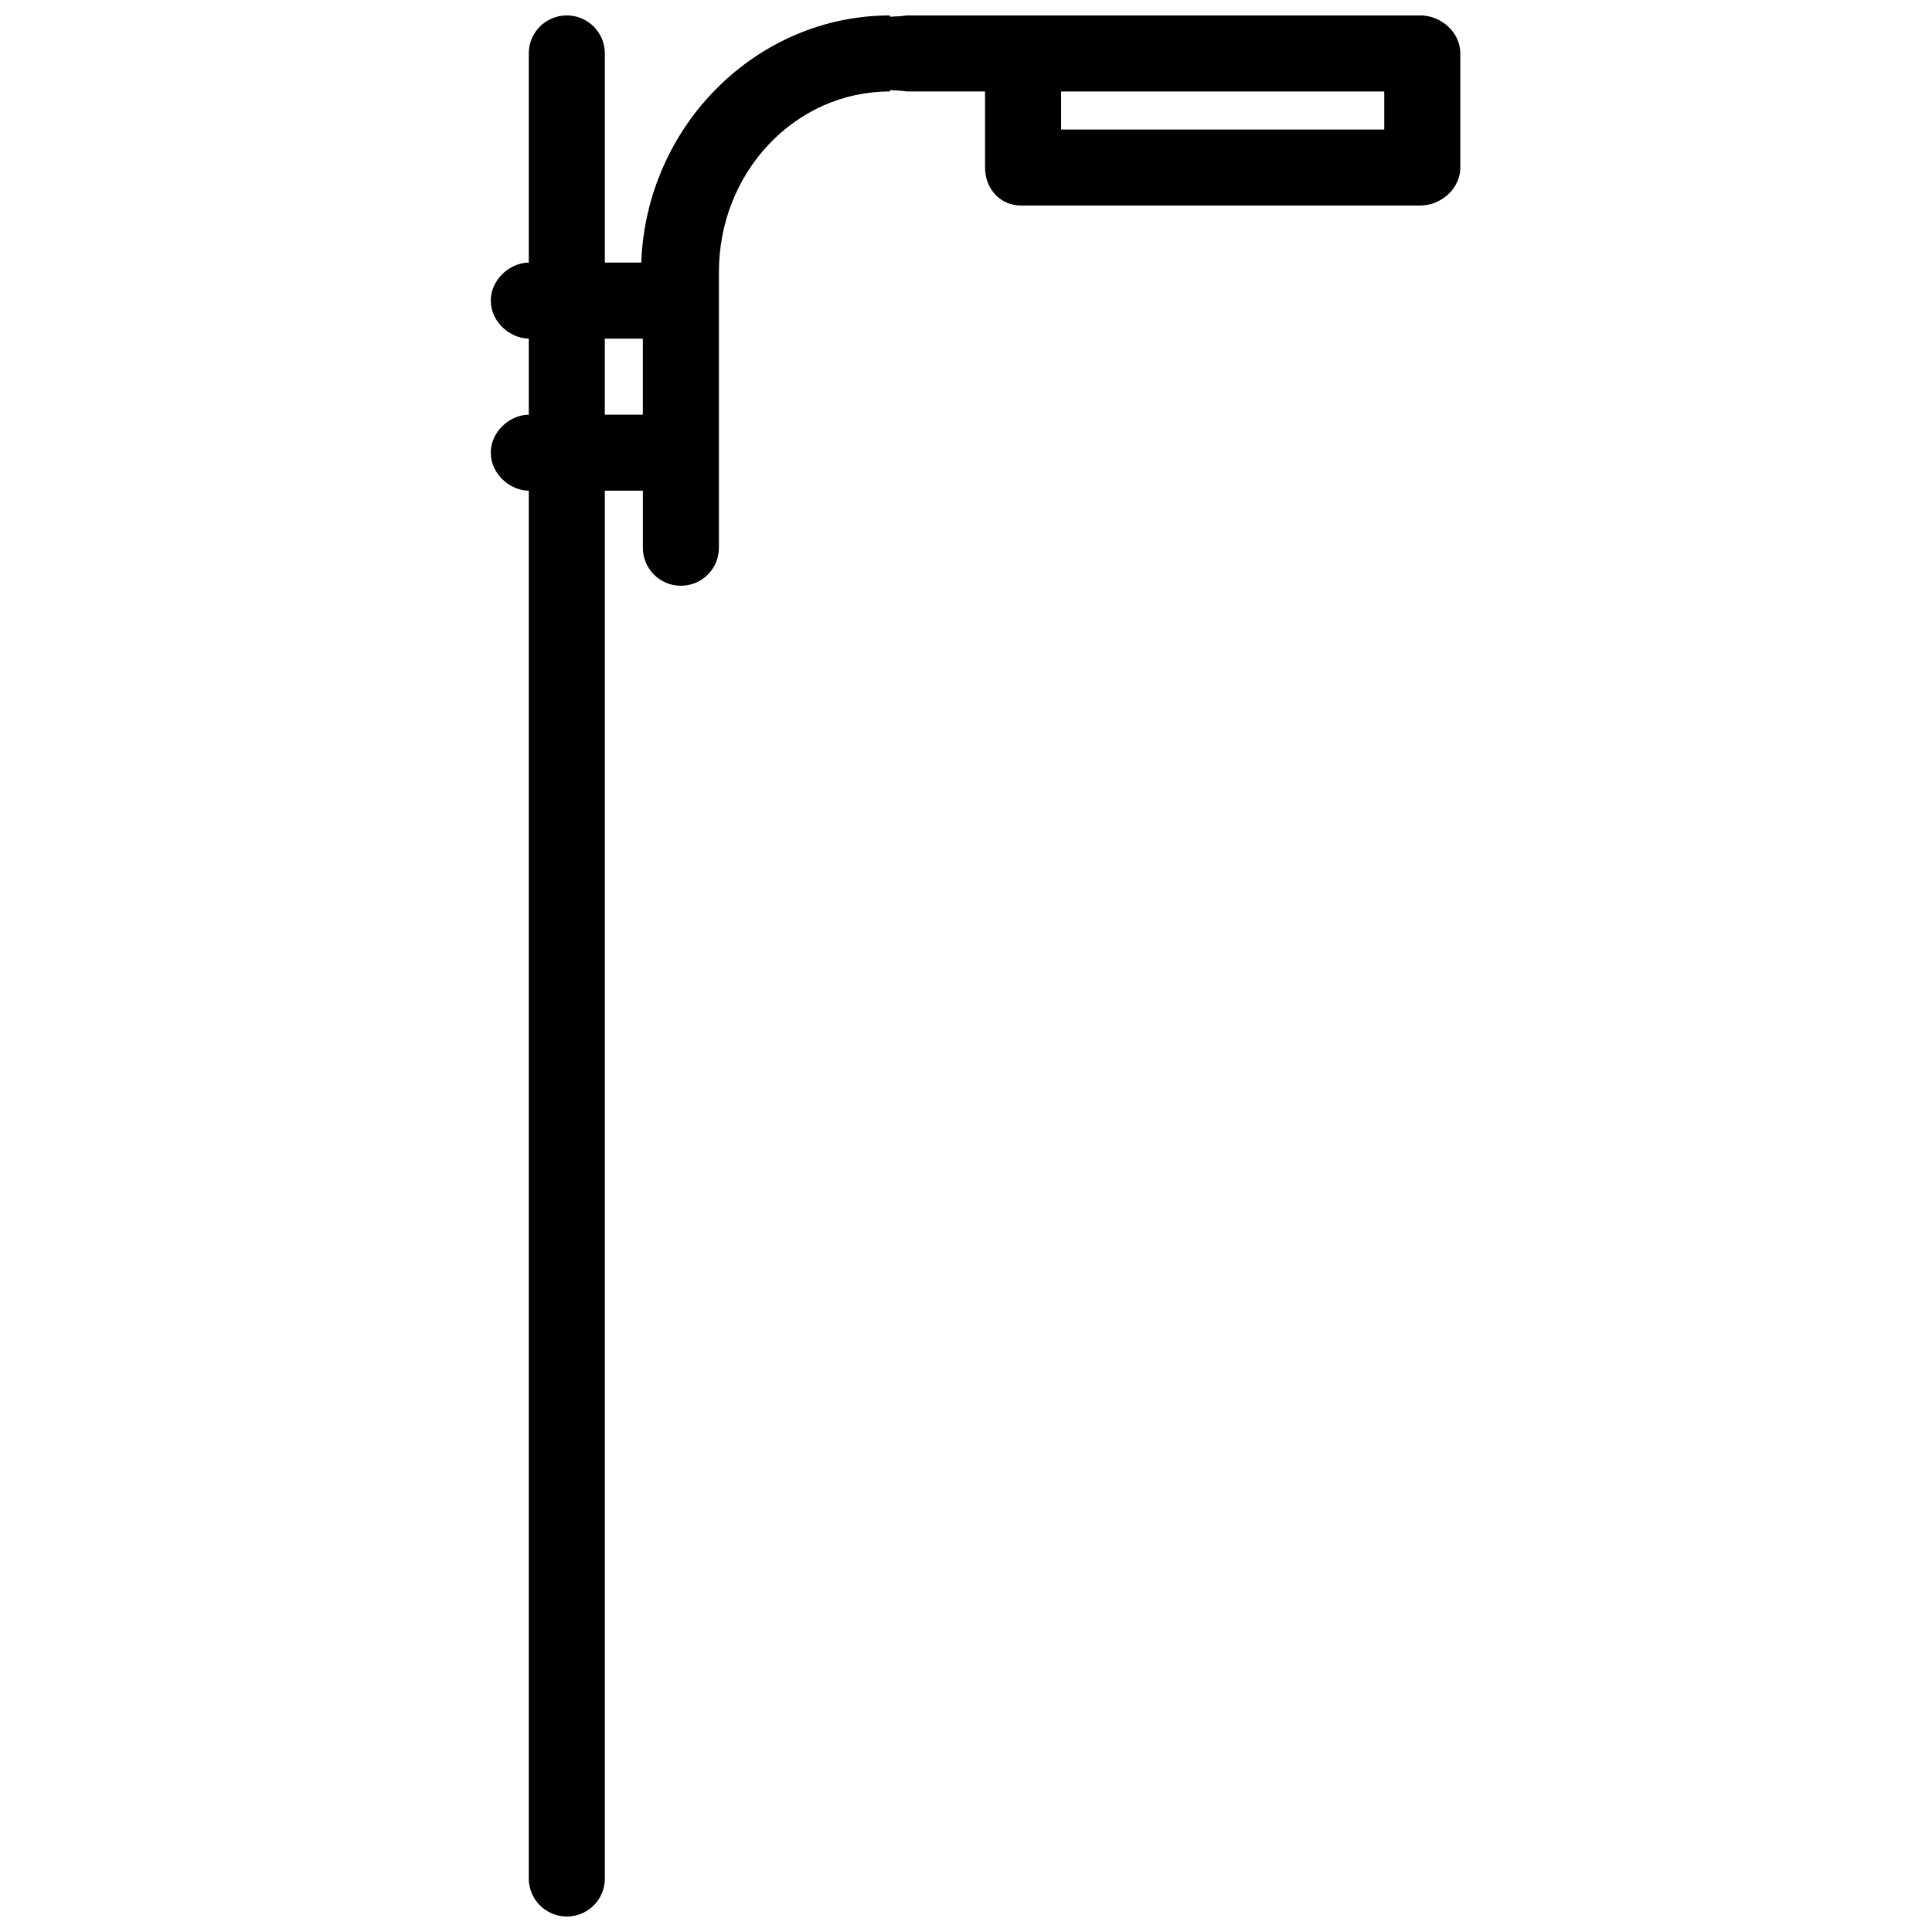 <?xml version="1.0" encoding="UTF-8"?>
<!-- The Best Svg Icon site in the world: iconSvg.co, Visit us! https://iconsvg.co -->
<svg width="800px" height="800px" version="1.1" viewBox="144 144 512 512" xmlns="http://www.w3.org/2000/svg">
 <defs>
  <clipPath id="a">
   <path d="m274 148.09h257v503.81h-257z"/>
  </clipPath>
 </defs>
 <g clip-path="url(#a)">
  <path d="m510.84 178.32h-85.648v-10.078h85.648zm-206.56 75.57h10.078v-20.152h-10.078zm216.07-105.8h-136.05c-0.859 0 0.594 0.141-4.441 0.344v-0.344c-35.27 0-64.586 29.105-65.922 65.496h-9.652v-55.43c0-5.559-4.512-10.066-10.074-10.066-5.602 0-10.078 4.508-10.078 10.066v55.434c-5.035 0.027-10.074 4.519-10.074 10.07 0 5.59 5.039 10.047 10.074 10.074v20.16c-5.035 0.027-10.074 4.519-10.074 10.07 0 5.59 5.039 10.047 10.074 10.074v367.79c0 5.559 4.516 10.066 10.078 10.066 5.602 0 10.074-4.508 10.074-10.066v-367.79h10.078v15.113c0 5.594 4.512 10.078 10.074 10.078 5.606 0 10.078-4.516 10.078-10.078v-73.051c0-26.438 20.152-47.863 45.344-47.863v-0.344c5.035 0.203 3.582 0.344 4.441 0.344h20.746v20.152c0 5.609 3.965 10.078 9.547 10.078h105.76c5.613 0 10.645-4.516 10.645-10.078v-30.227c0-5.609-5.074-10.078-10.645-10.078z" fill-rule="evenodd"/>
 </g>
</svg>